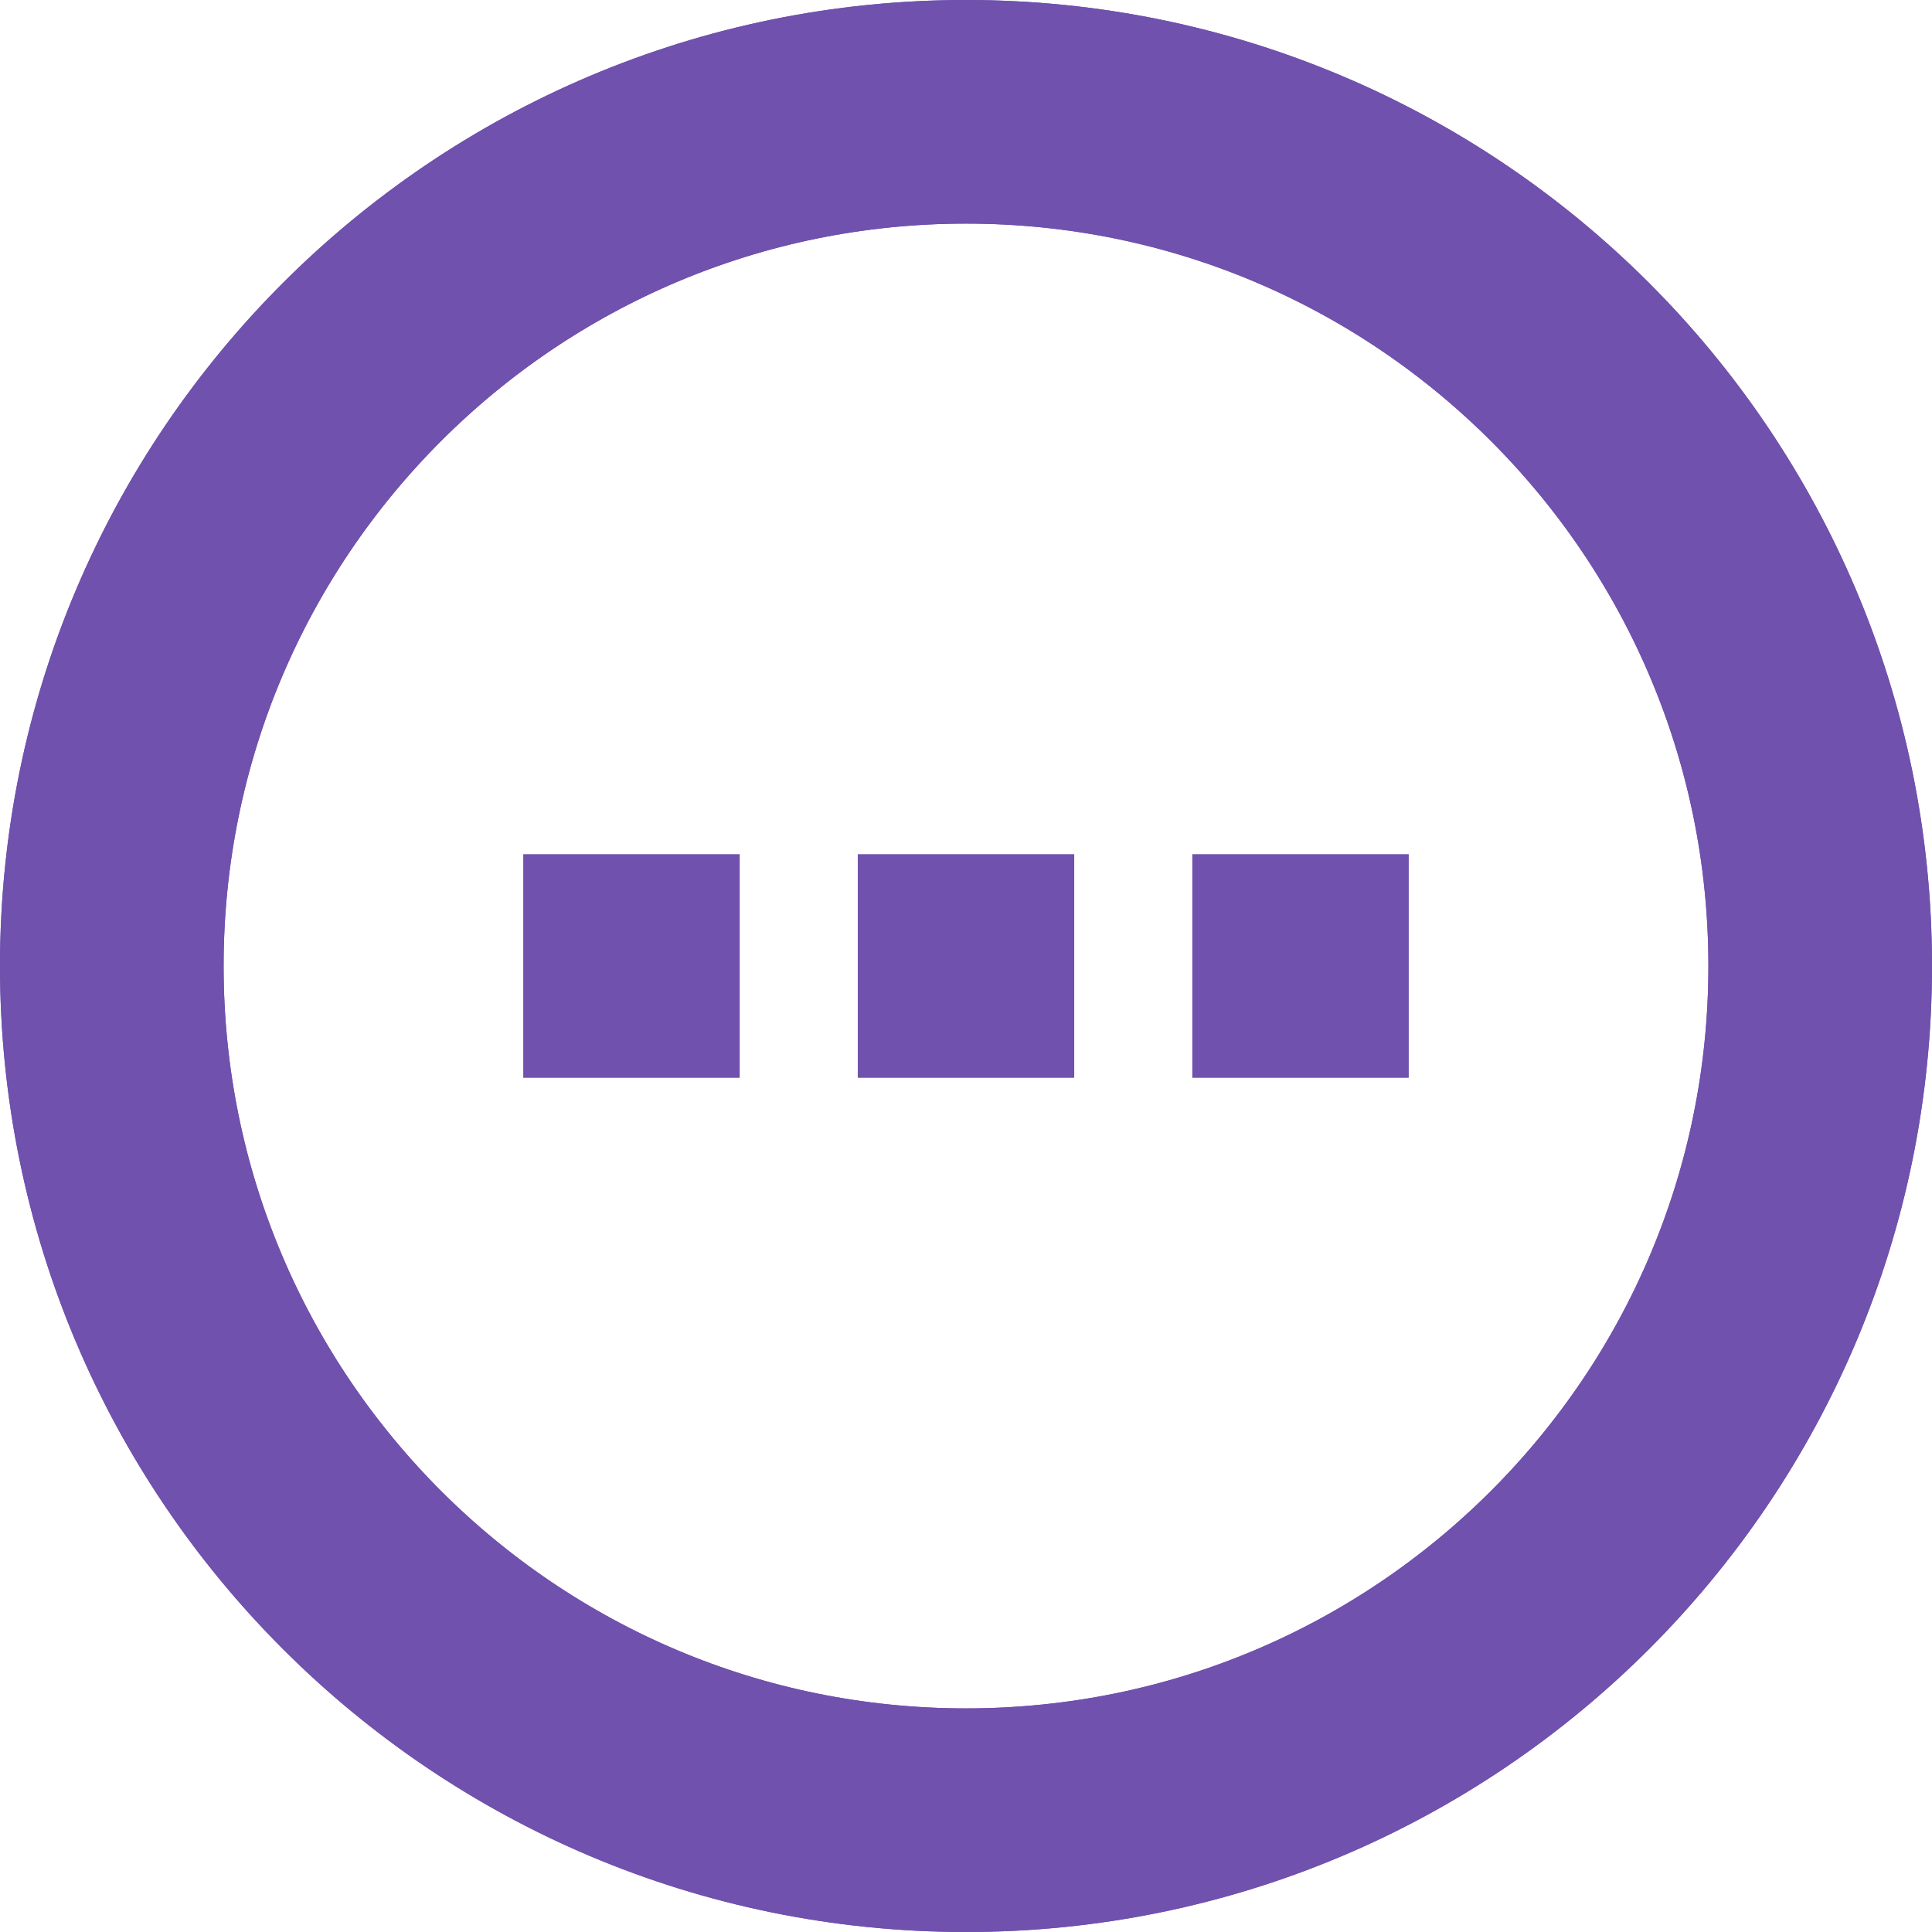 <svg width="432" height="432" viewBox="0 0 432 432" fill="none" xmlns="http://www.w3.org/2000/svg">
<path d="M216 407C321.486 407 407 321.486 407 216C407 110.514 321.486 25 216 25C110.514 25 25 110.514 25 216C25 321.486 110.514 407 216 407Z" stroke="#7051AD" stroke-width="50" stroke-miterlimit="10"/>
<path d="M117 216H165.4" stroke="#7051AD" stroke-width="50" stroke-miterlimit="10"/>
<path d="M191.8 216H240.2" stroke="#7051AD" stroke-width="50" stroke-miterlimit="10"/>
<path d="M266.6 216H315" stroke="#7051AD" stroke-width="50" stroke-miterlimit="10"/>
<path d="M216 407C321.486 407 407 321.486 407 216C407 110.514 321.486 25 216 25C110.514 25 25 110.514 25 216C25 321.486 110.514 407 216 407Z" stroke="#7051AD" stroke-width="50" stroke-miterlimit="10"/>
</svg>
